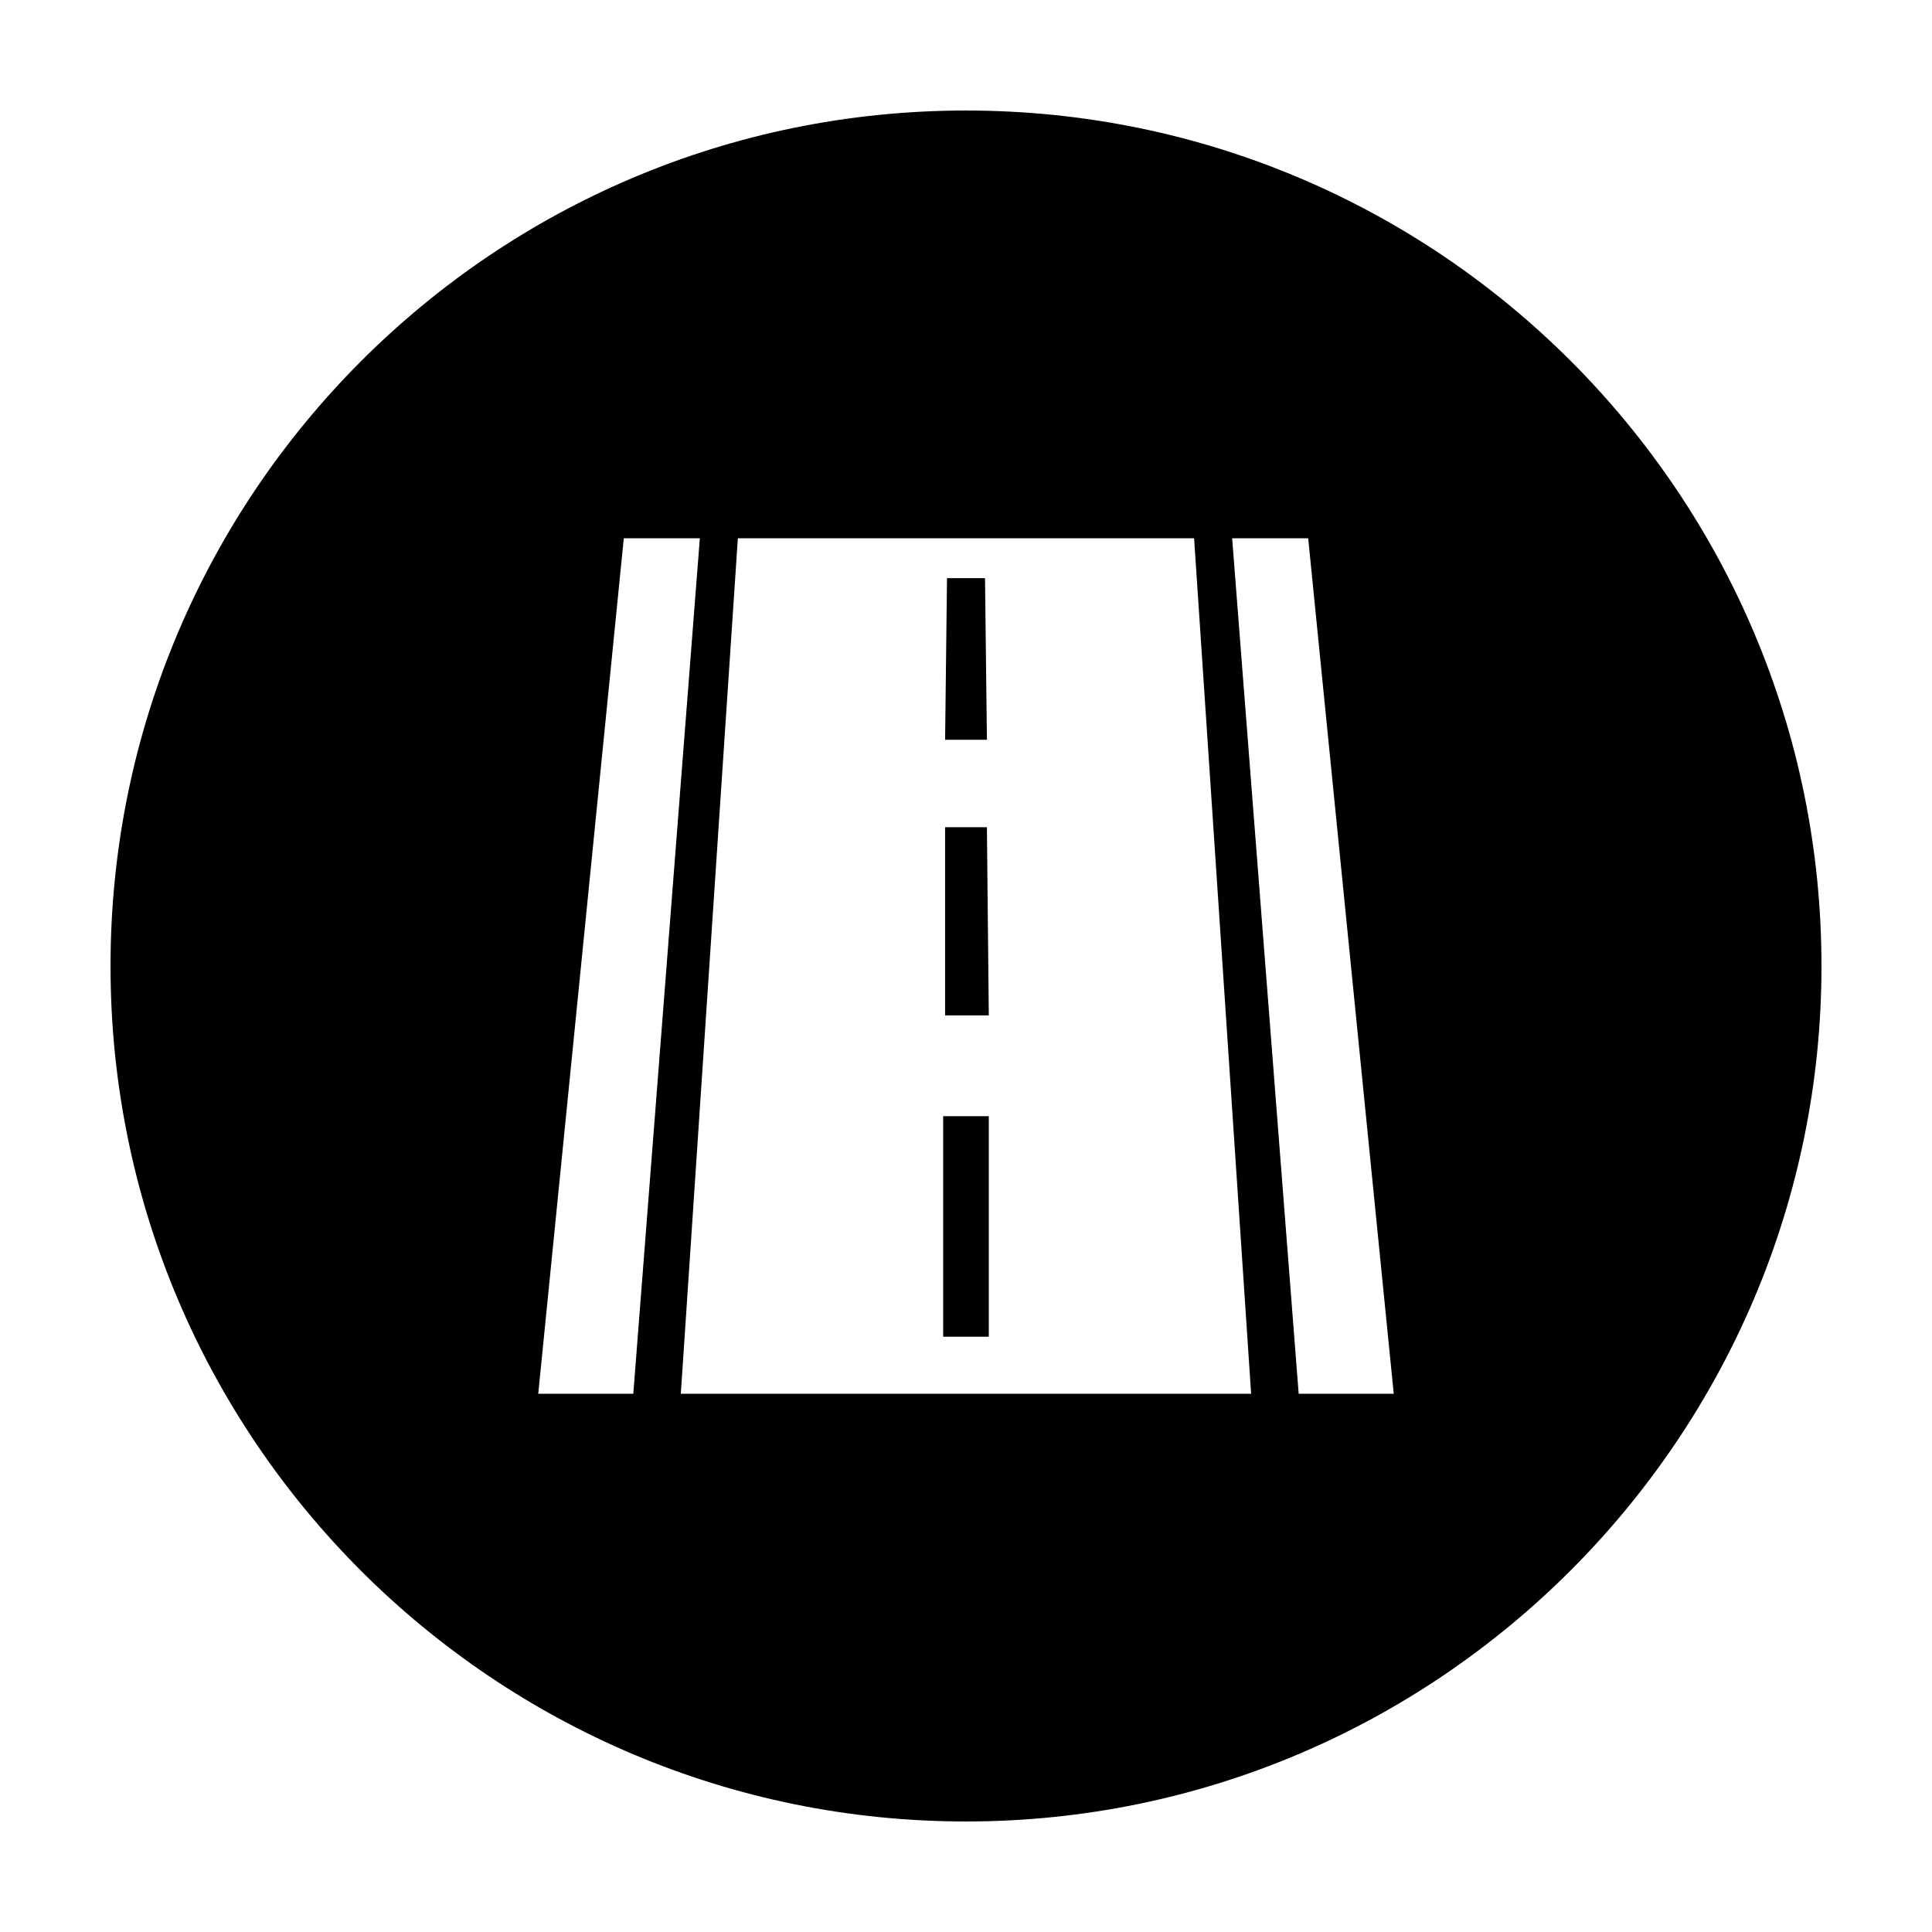 <?xml version="1.0" encoding="UTF-8"?>
<!-- Uploaded to: ICON Repo, www.svgrepo.com, Generator: ICON Repo Mixer Tools -->
<svg fill="#000000" width="800px" height="800px" version="1.1" viewBox="144 144 512 512" xmlns="http://www.w3.org/2000/svg">
 <g>
  <path d="m400 173.29c-125.45 0-226.71 101.77-226.71 226.71 0 125.45 101.77 226.71 226.71 226.71s226.71-101.77 226.71-226.71c-0.004-124.95-101.27-226.71-226.71-226.71zm-113.36 340.07 22.672-226.71h20.152l-17.633 226.71zm37.785 0 15.113-226.71h120.91l15.113 226.71zm163.74 0-17.633-226.71h20.152l22.672 226.71z"/>
  <path d="m393.95 439.8v58.441h12.09v-58.441z"/>
  <path d="m405.54 363.22h-11.082v49.879h11.586z"/>
  <path d="m405.04 297.22h-10.074l-0.504 42.824h11.082z"/>
 </g>
</svg>